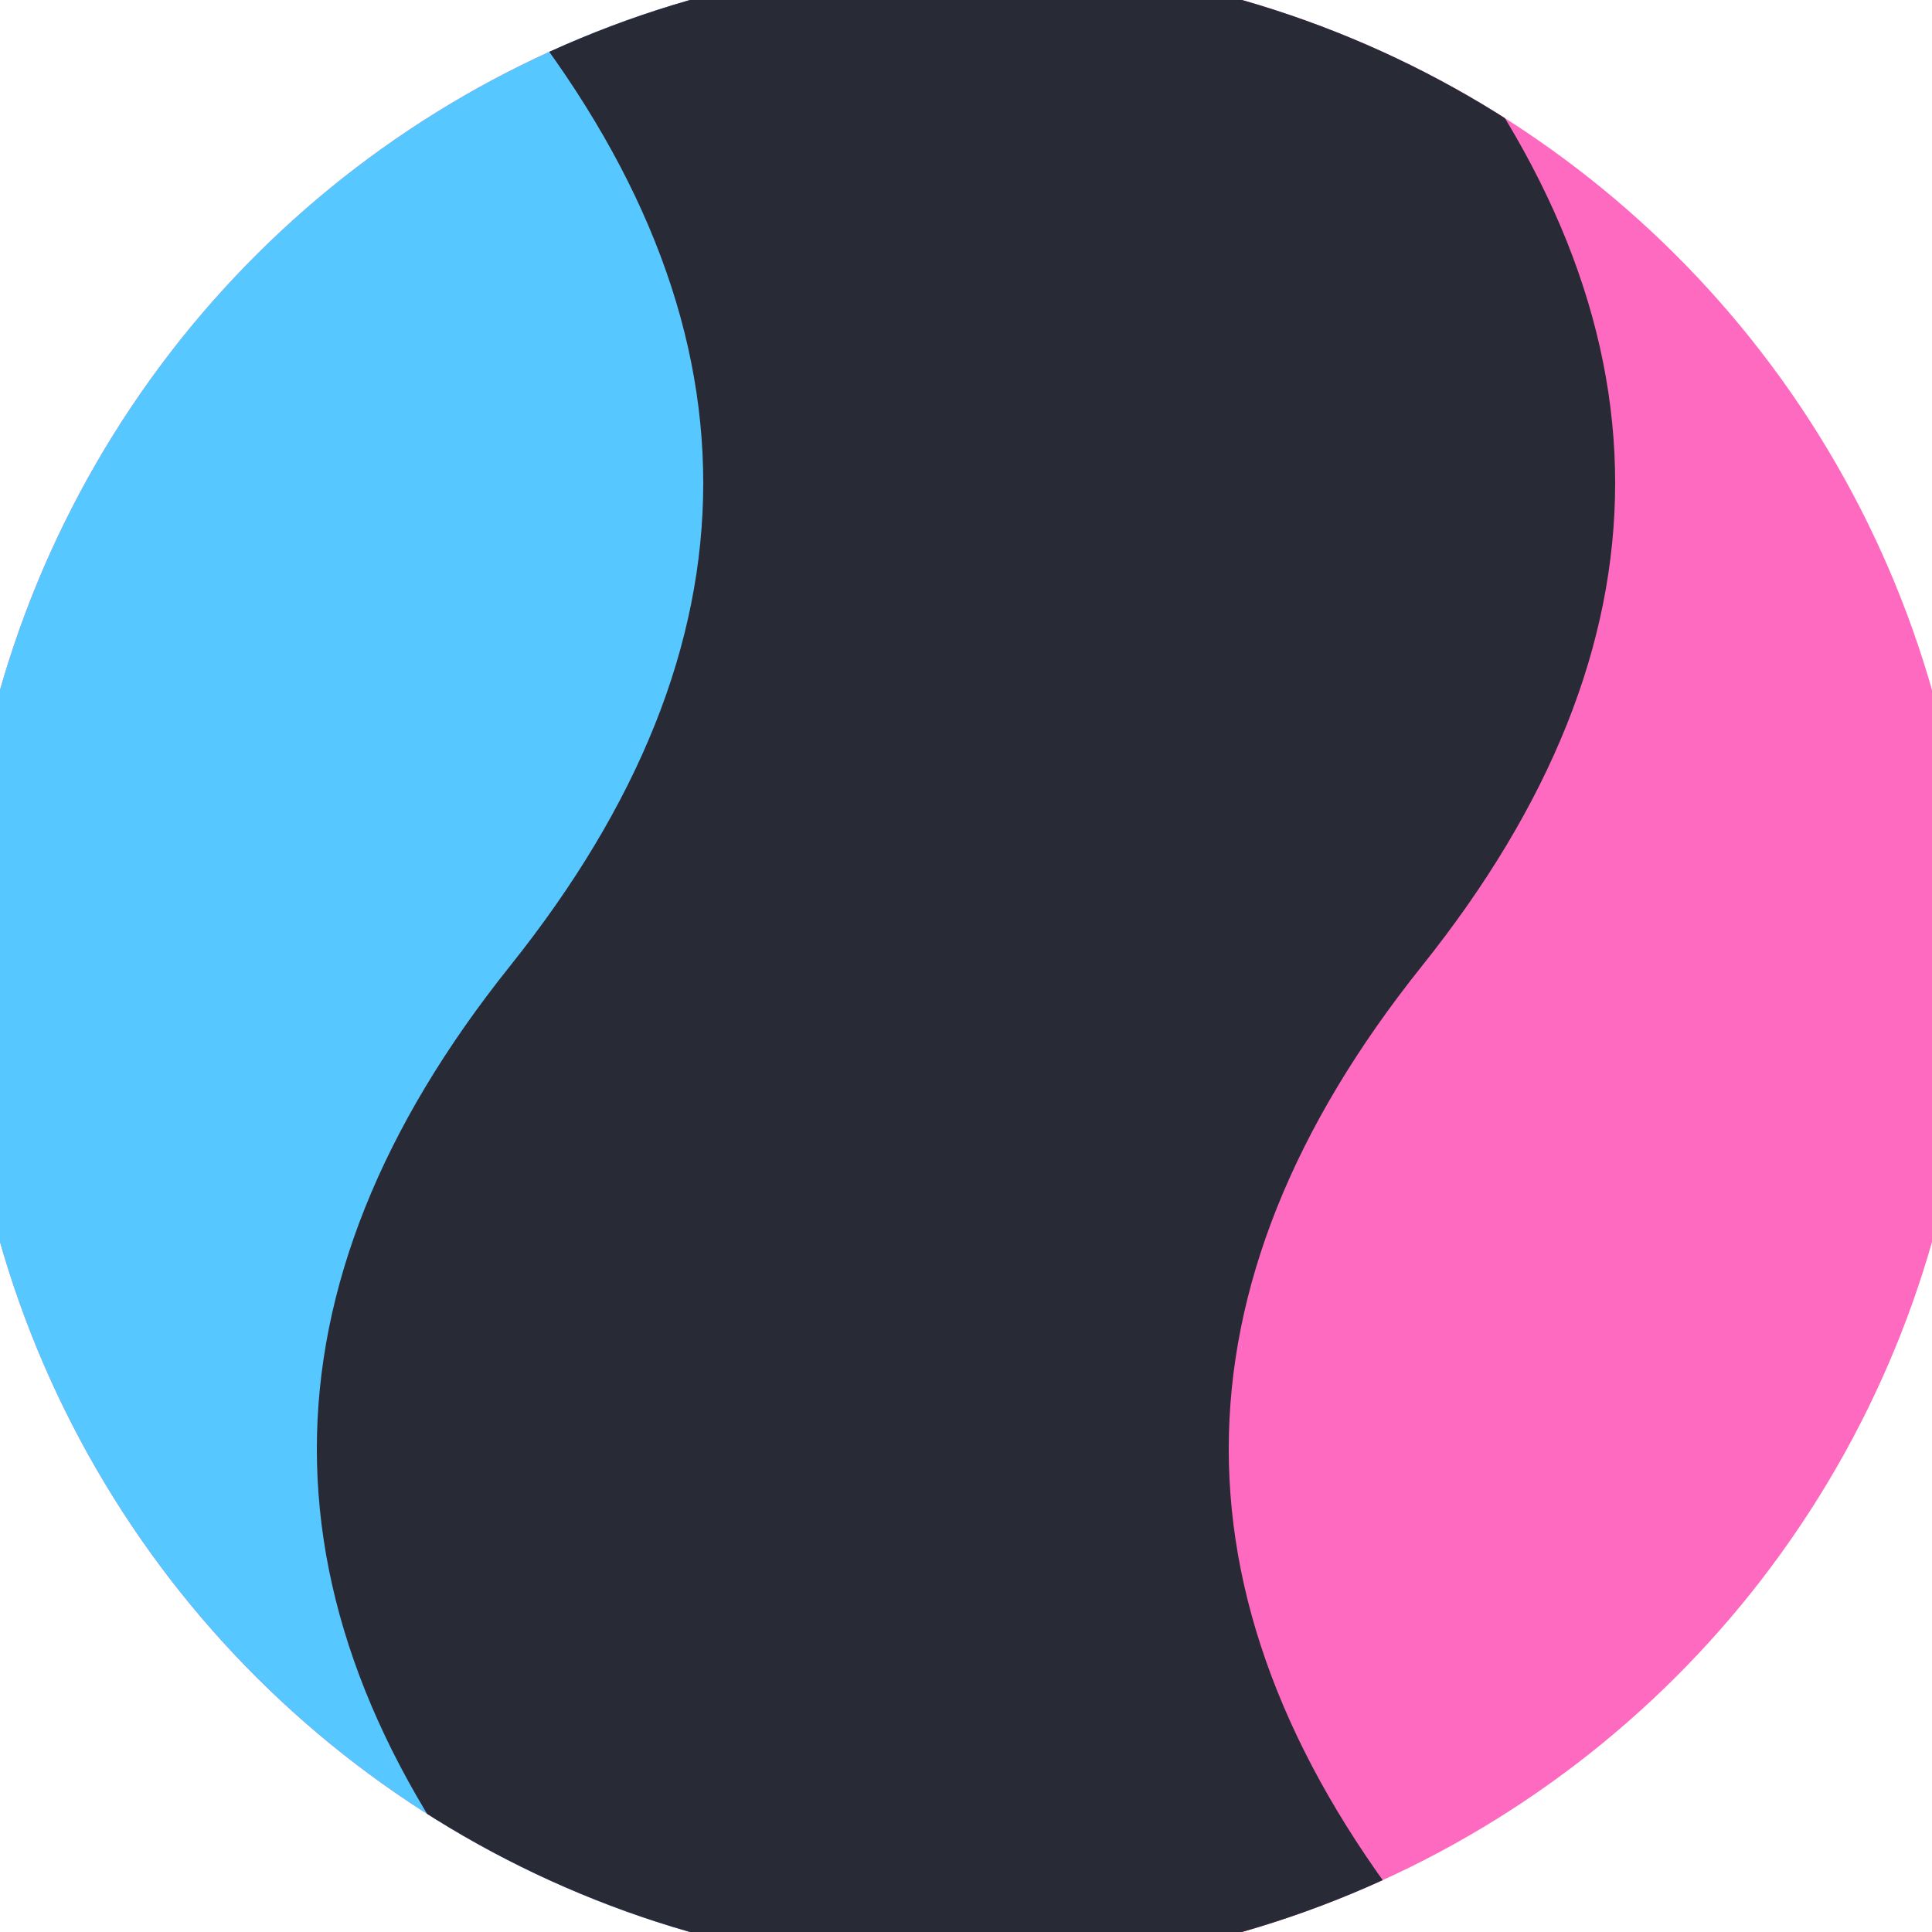 <svg xmlns="http://www.w3.org/2000/svg" width="128" height="128" viewBox="0 0 100 100" shape-rendering="geometricPrecision">
                            <defs>
                                <clipPath id="clip">
                                    <circle cx="50" cy="50" r="52" />
                                    <!--<rect x="0" y="0" width="100" height="100"/>-->
                                </clipPath>
                            </defs>
                            <g transform="rotate(90 50 50)">
                            <rect x="0" y="0" width="100" height="100" fill="#ff6ac1" clip-path="url(#clip)"/><path d="M 0 50 Q 25 30 50 50 T 100 50 V 100 H 0 Z" fill="#57c7ff" clip-path="url(#clip)"/><path d="M 0 26.4 Q 25 6.4 50 26.4 T 100 26.4
                            V 73.6 Q 75 93.6 50 73.6 T 0 73.6 Z" fill="#282a36" clip-path="url(#clip)"/></g></svg>